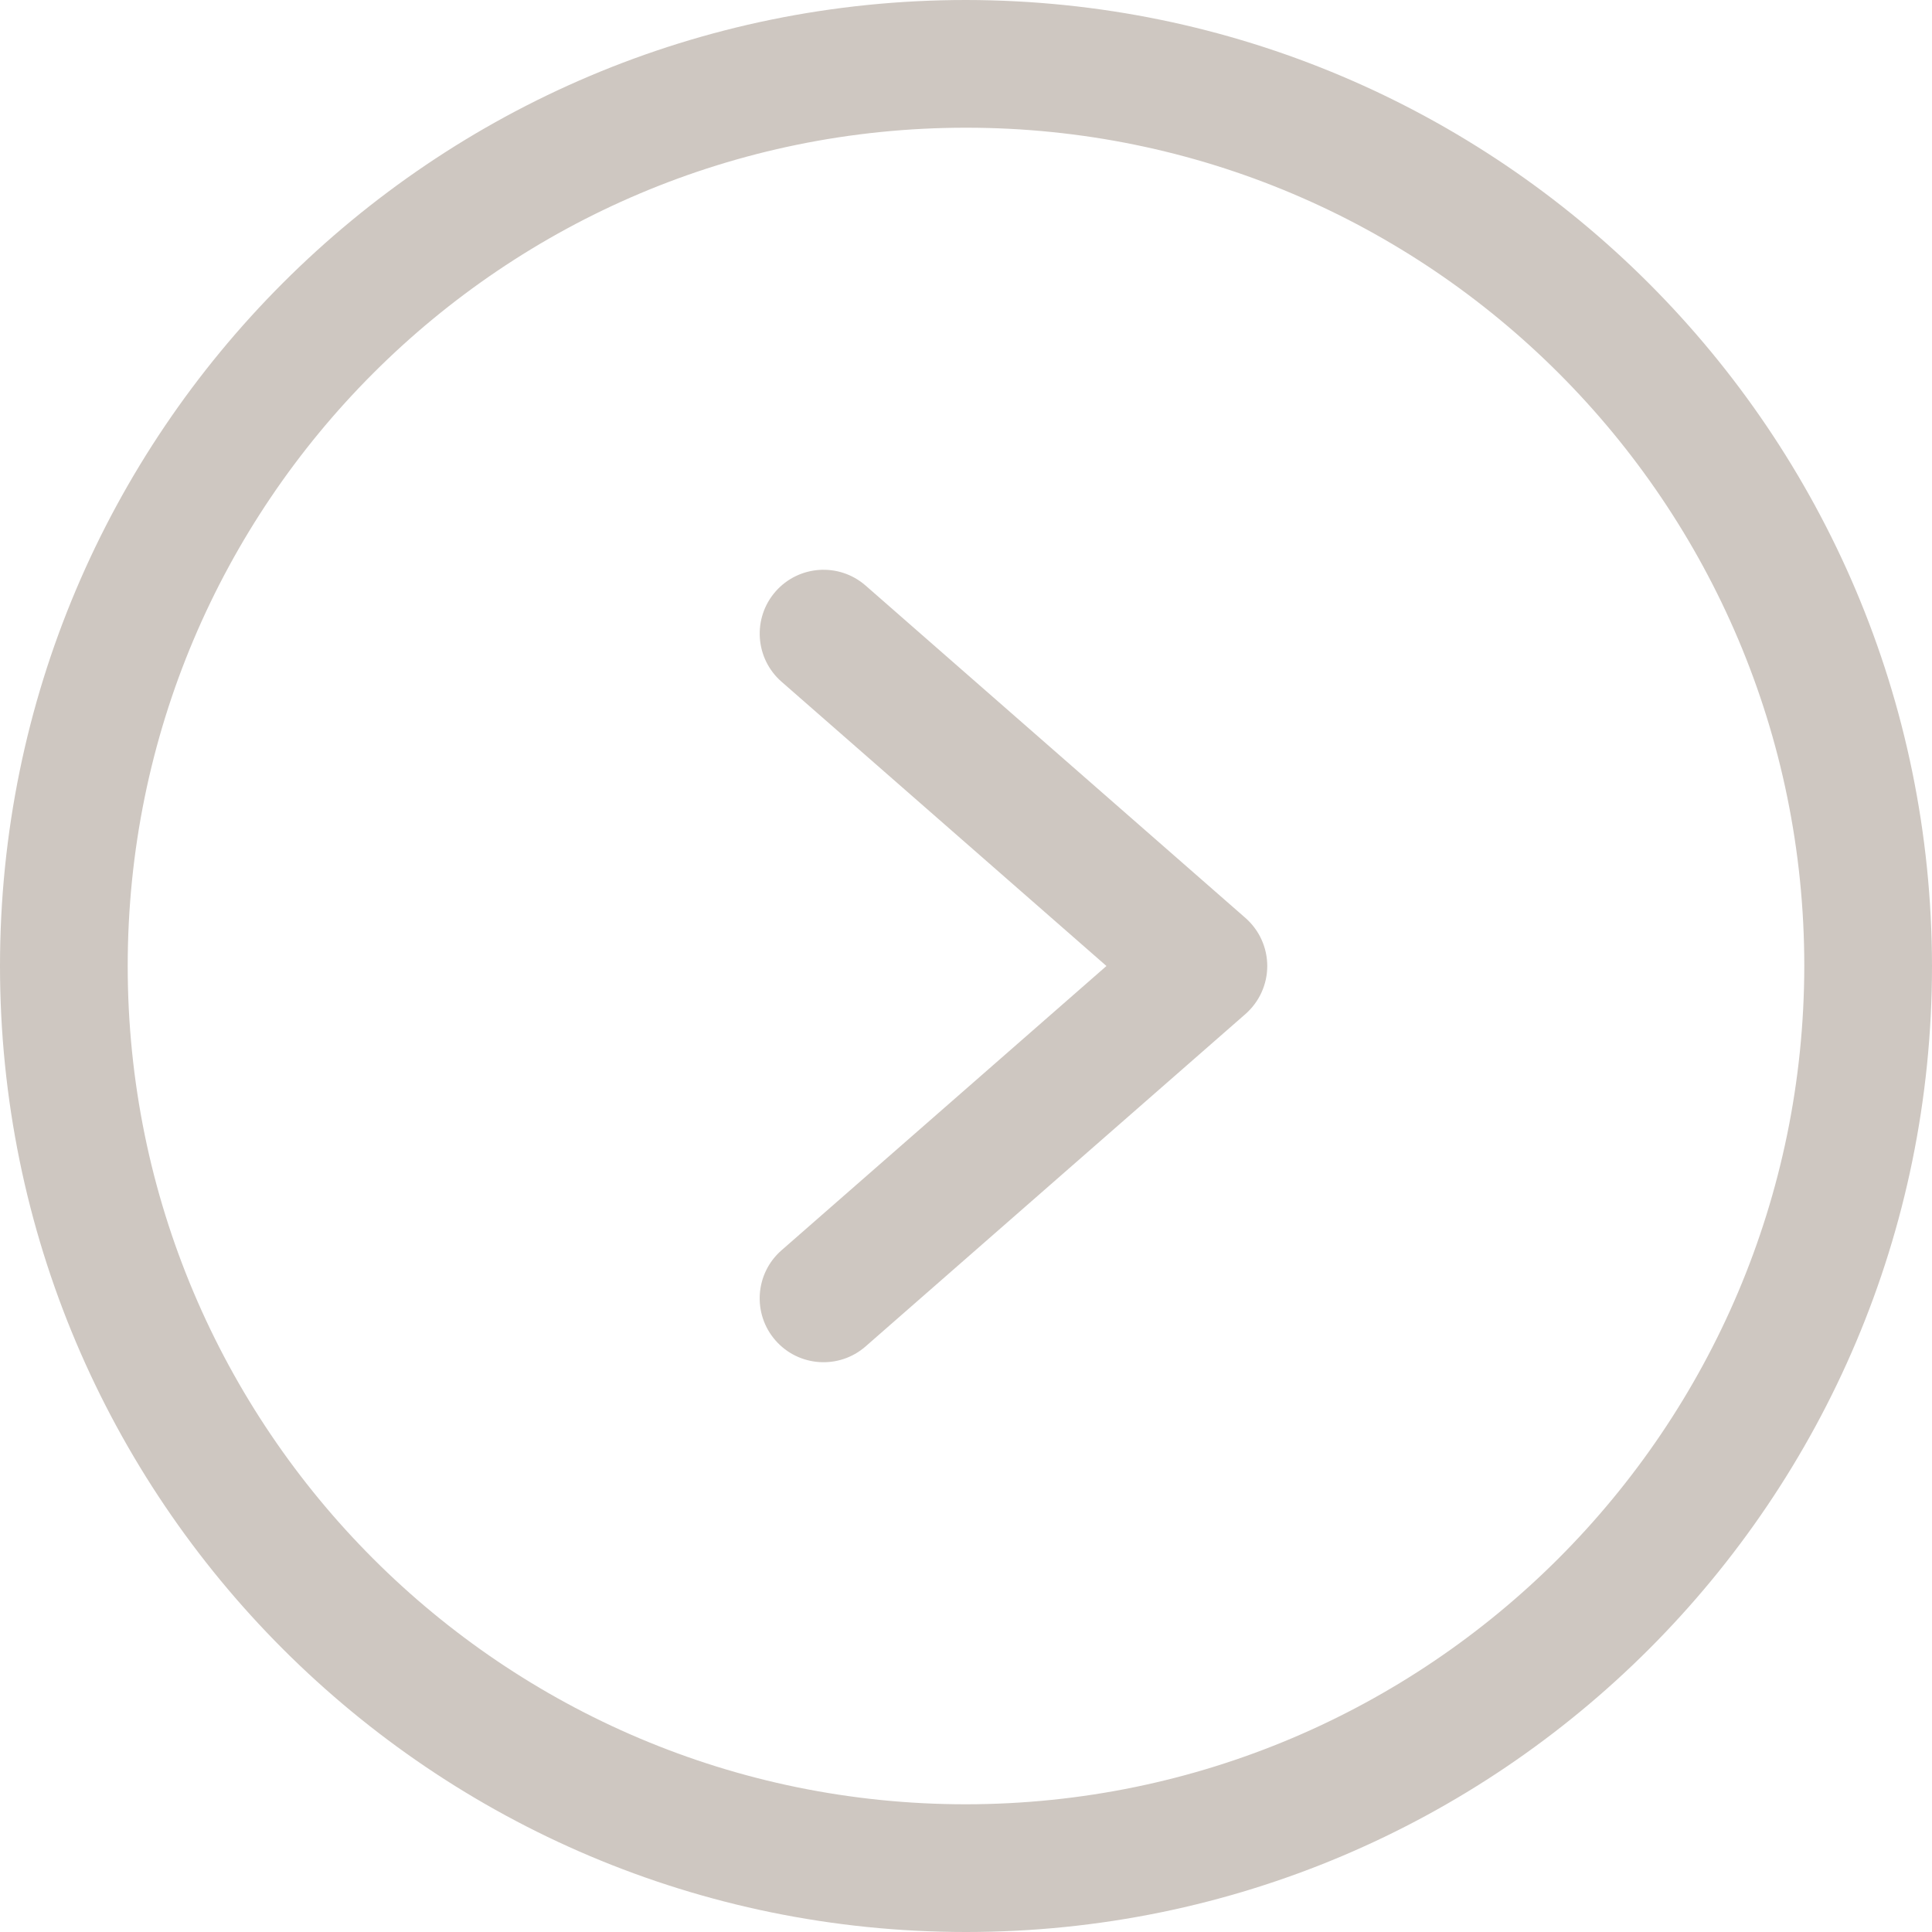 <svg width="59" height="59" viewBox="0 0 59 59" fill="none" xmlns="http://www.w3.org/2000/svg">
<path fill-rule="evenodd" clip-rule="evenodd" d="M29.5 0C13.207 0 0 13.207 0 29.5C0 45.792 13.207 59 29.5 59C45.792 59 59 45.792 59 29.5L59 29.499C58.982 13.215 45.785 0.018 29.5 0H29.5ZM3.9 29.5C3.9 15.361 15.361 3.9 29.5 3.9C43.638 3.9 55.099 15.361 55.1 29.499C55.084 43.631 43.631 55.084 29.499 55.1C15.361 55.099 3.9 43.638 3.9 29.5ZM26.434 17.882C25.622 17.173 24.391 17.256 23.682 18.066C22.974 18.877 23.056 20.109 23.866 20.818L33.789 29.5L23.866 38.182C23.055 38.891 22.973 40.123 23.681 40.933C24.39 41.744 25.622 41.827 26.433 41.118L38.033 30.968C38.242 30.785 38.41 30.559 38.525 30.306C38.64 30.053 38.7 29.778 38.7 29.5C38.7 29.222 38.64 28.947 38.525 28.694C38.41 28.44 38.242 28.215 38.033 28.032L26.434 17.882Z" fill="#CEC7C1"/>
</svg>
